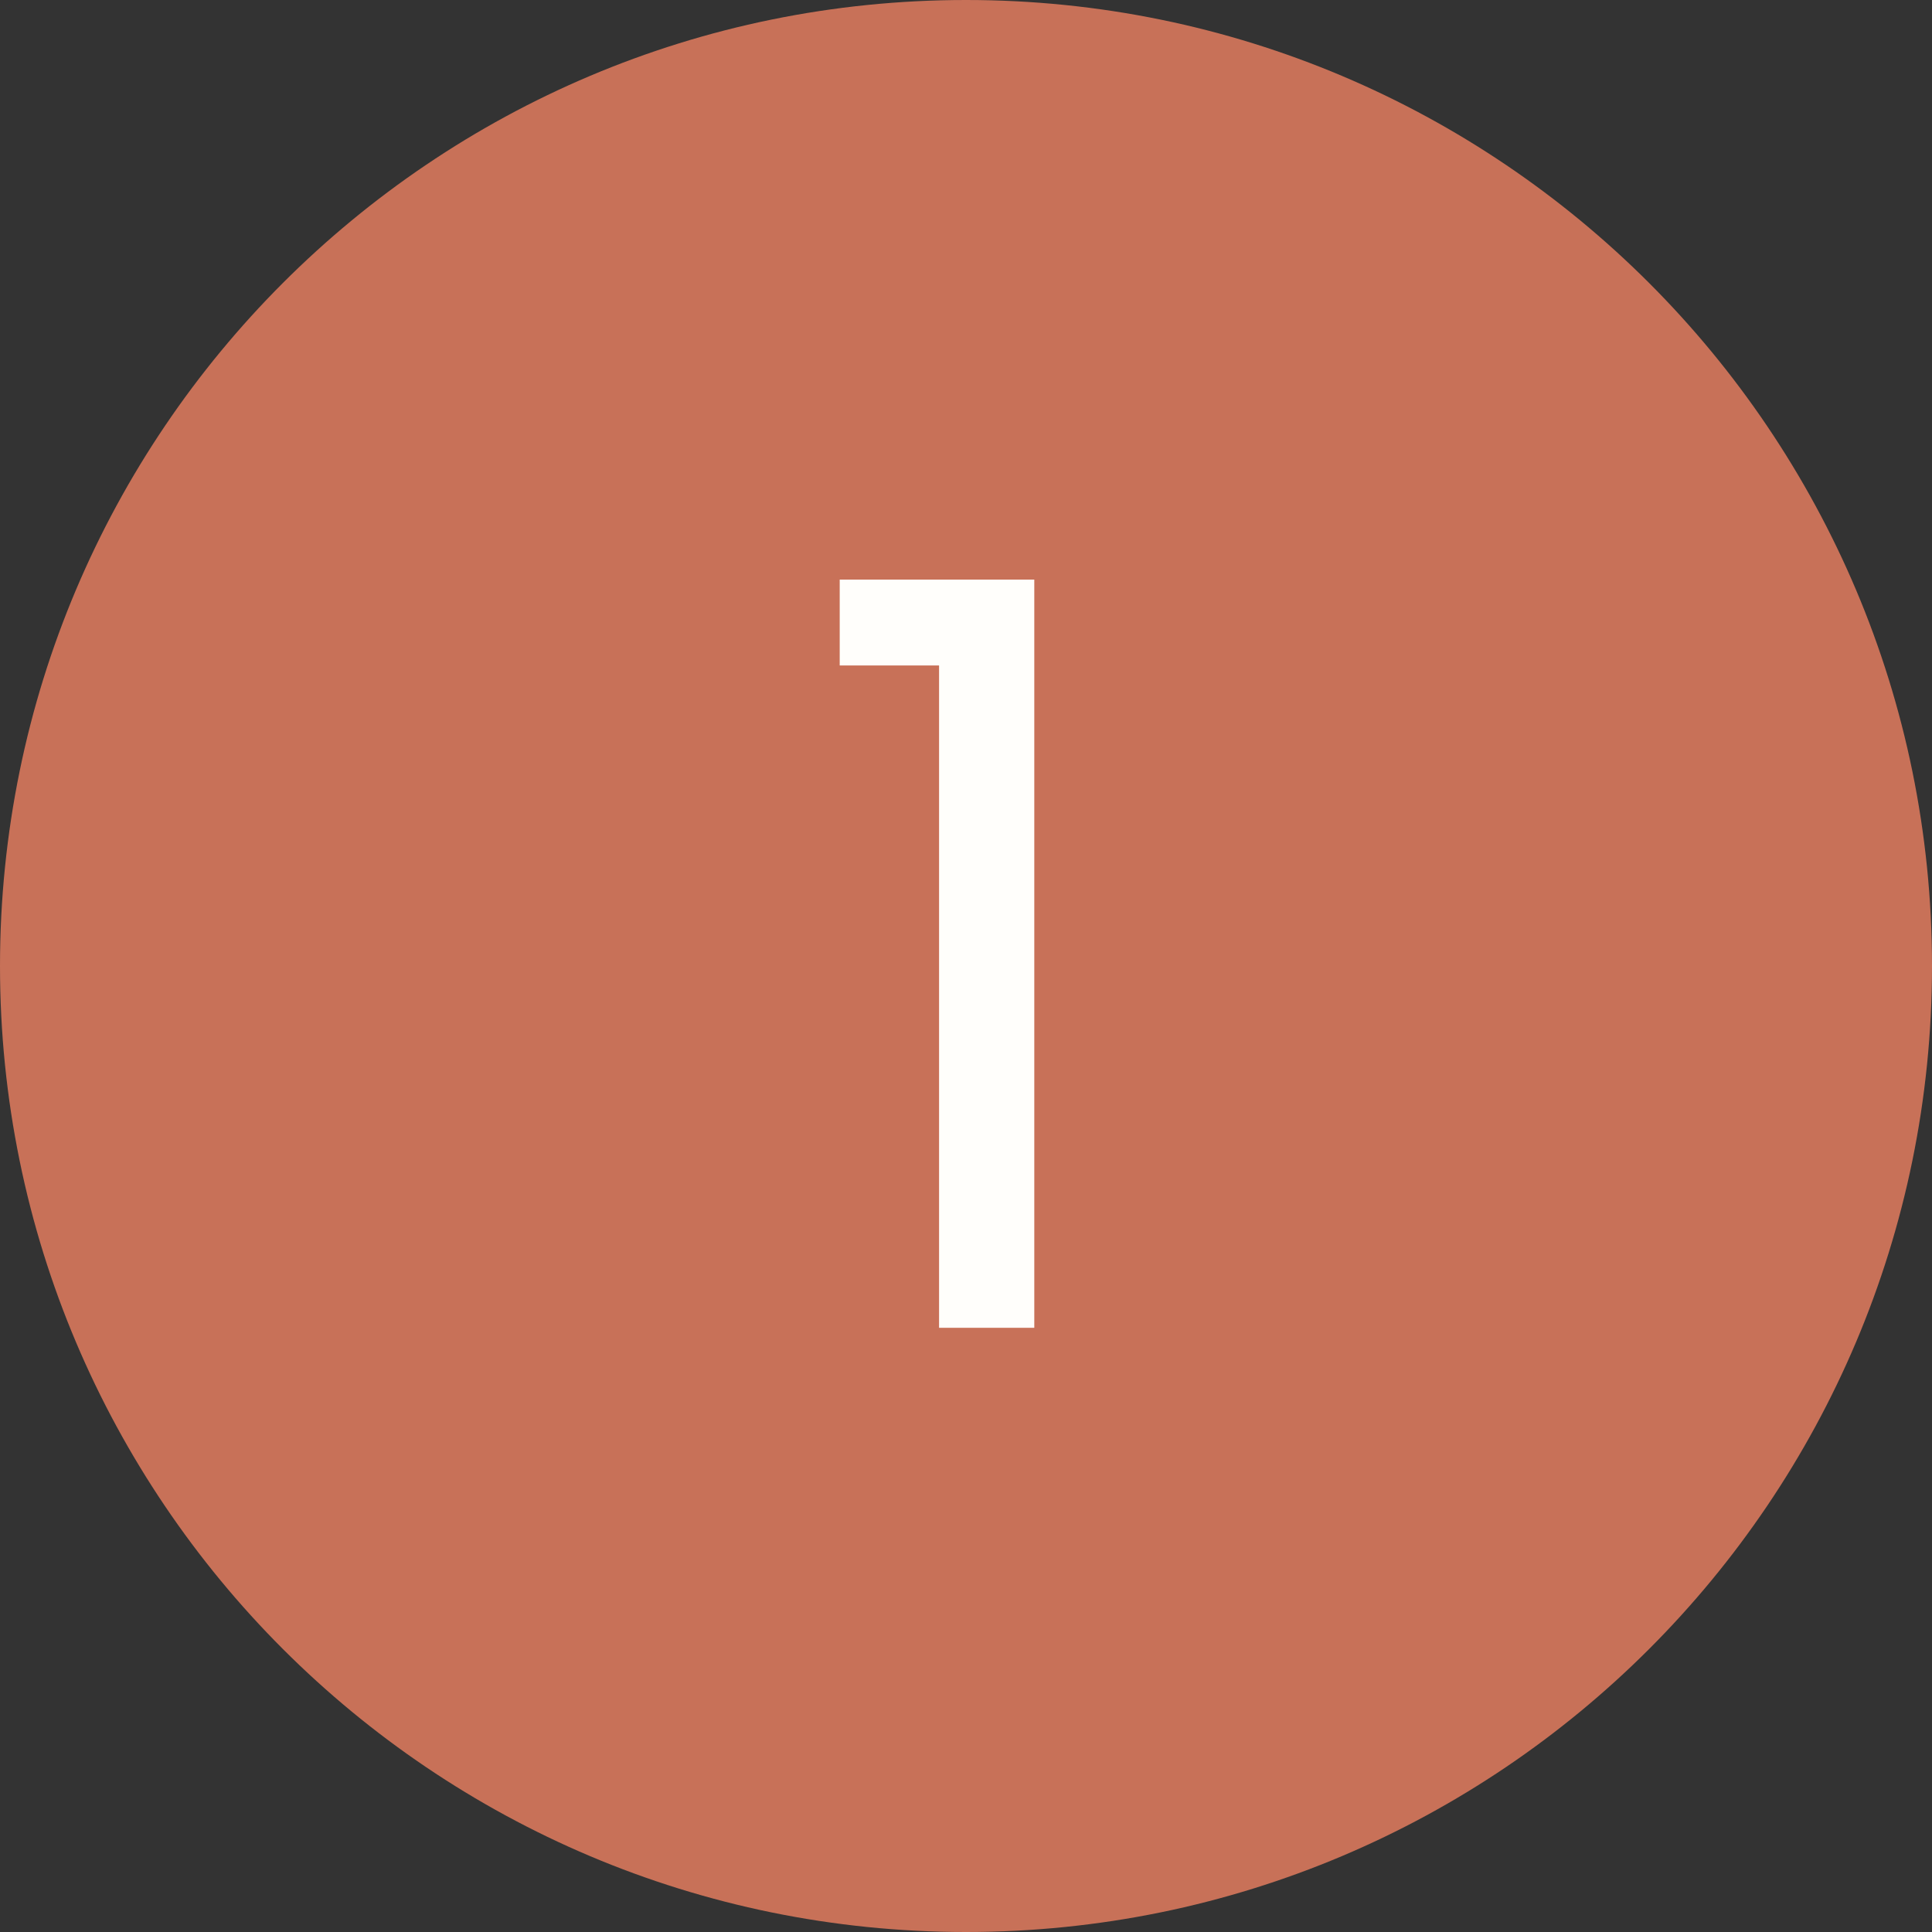 <svg xmlns="http://www.w3.org/2000/svg" xmlns:xlink="http://www.w3.org/1999/xlink" width="1080" zoomAndPan="magnify" viewBox="0 0 810 810" height="1080" preserveAspectRatio="xMidYMid meet" version="1.0"><rect x="0" y="0" width="810" height="810" fill="#333333" stroke="none"/><defs><g/><clipPath id="bdd1cc71c3"><path d="M 405 0 C 181.324 0 0 181.324 0 405 C 0 628.676 181.324 810 405 810 C 628.676 810 810 628.676 810 405 C 810 181.324 628.676 0 405 0 Z M 405 0 " clip-rule="nonzero"/></clipPath></defs><g clip-path="url(#bdd1cc71c3)"><rect x="-81" width="972" fill="#c87158" y="-81" height="972" fill-opacity="1"/></g><g fill="#fffefb" fill-opacity="1"><g transform="translate(335.568, 556.687)"><g><path d="M 16.484 -277.688 L 16.484 -313.688 L 98.062 -313.688 L 98.062 0 L 58.141 0 L 58.141 -277.688 Z M 16.484 -277.688 "/></g></g></g></svg>